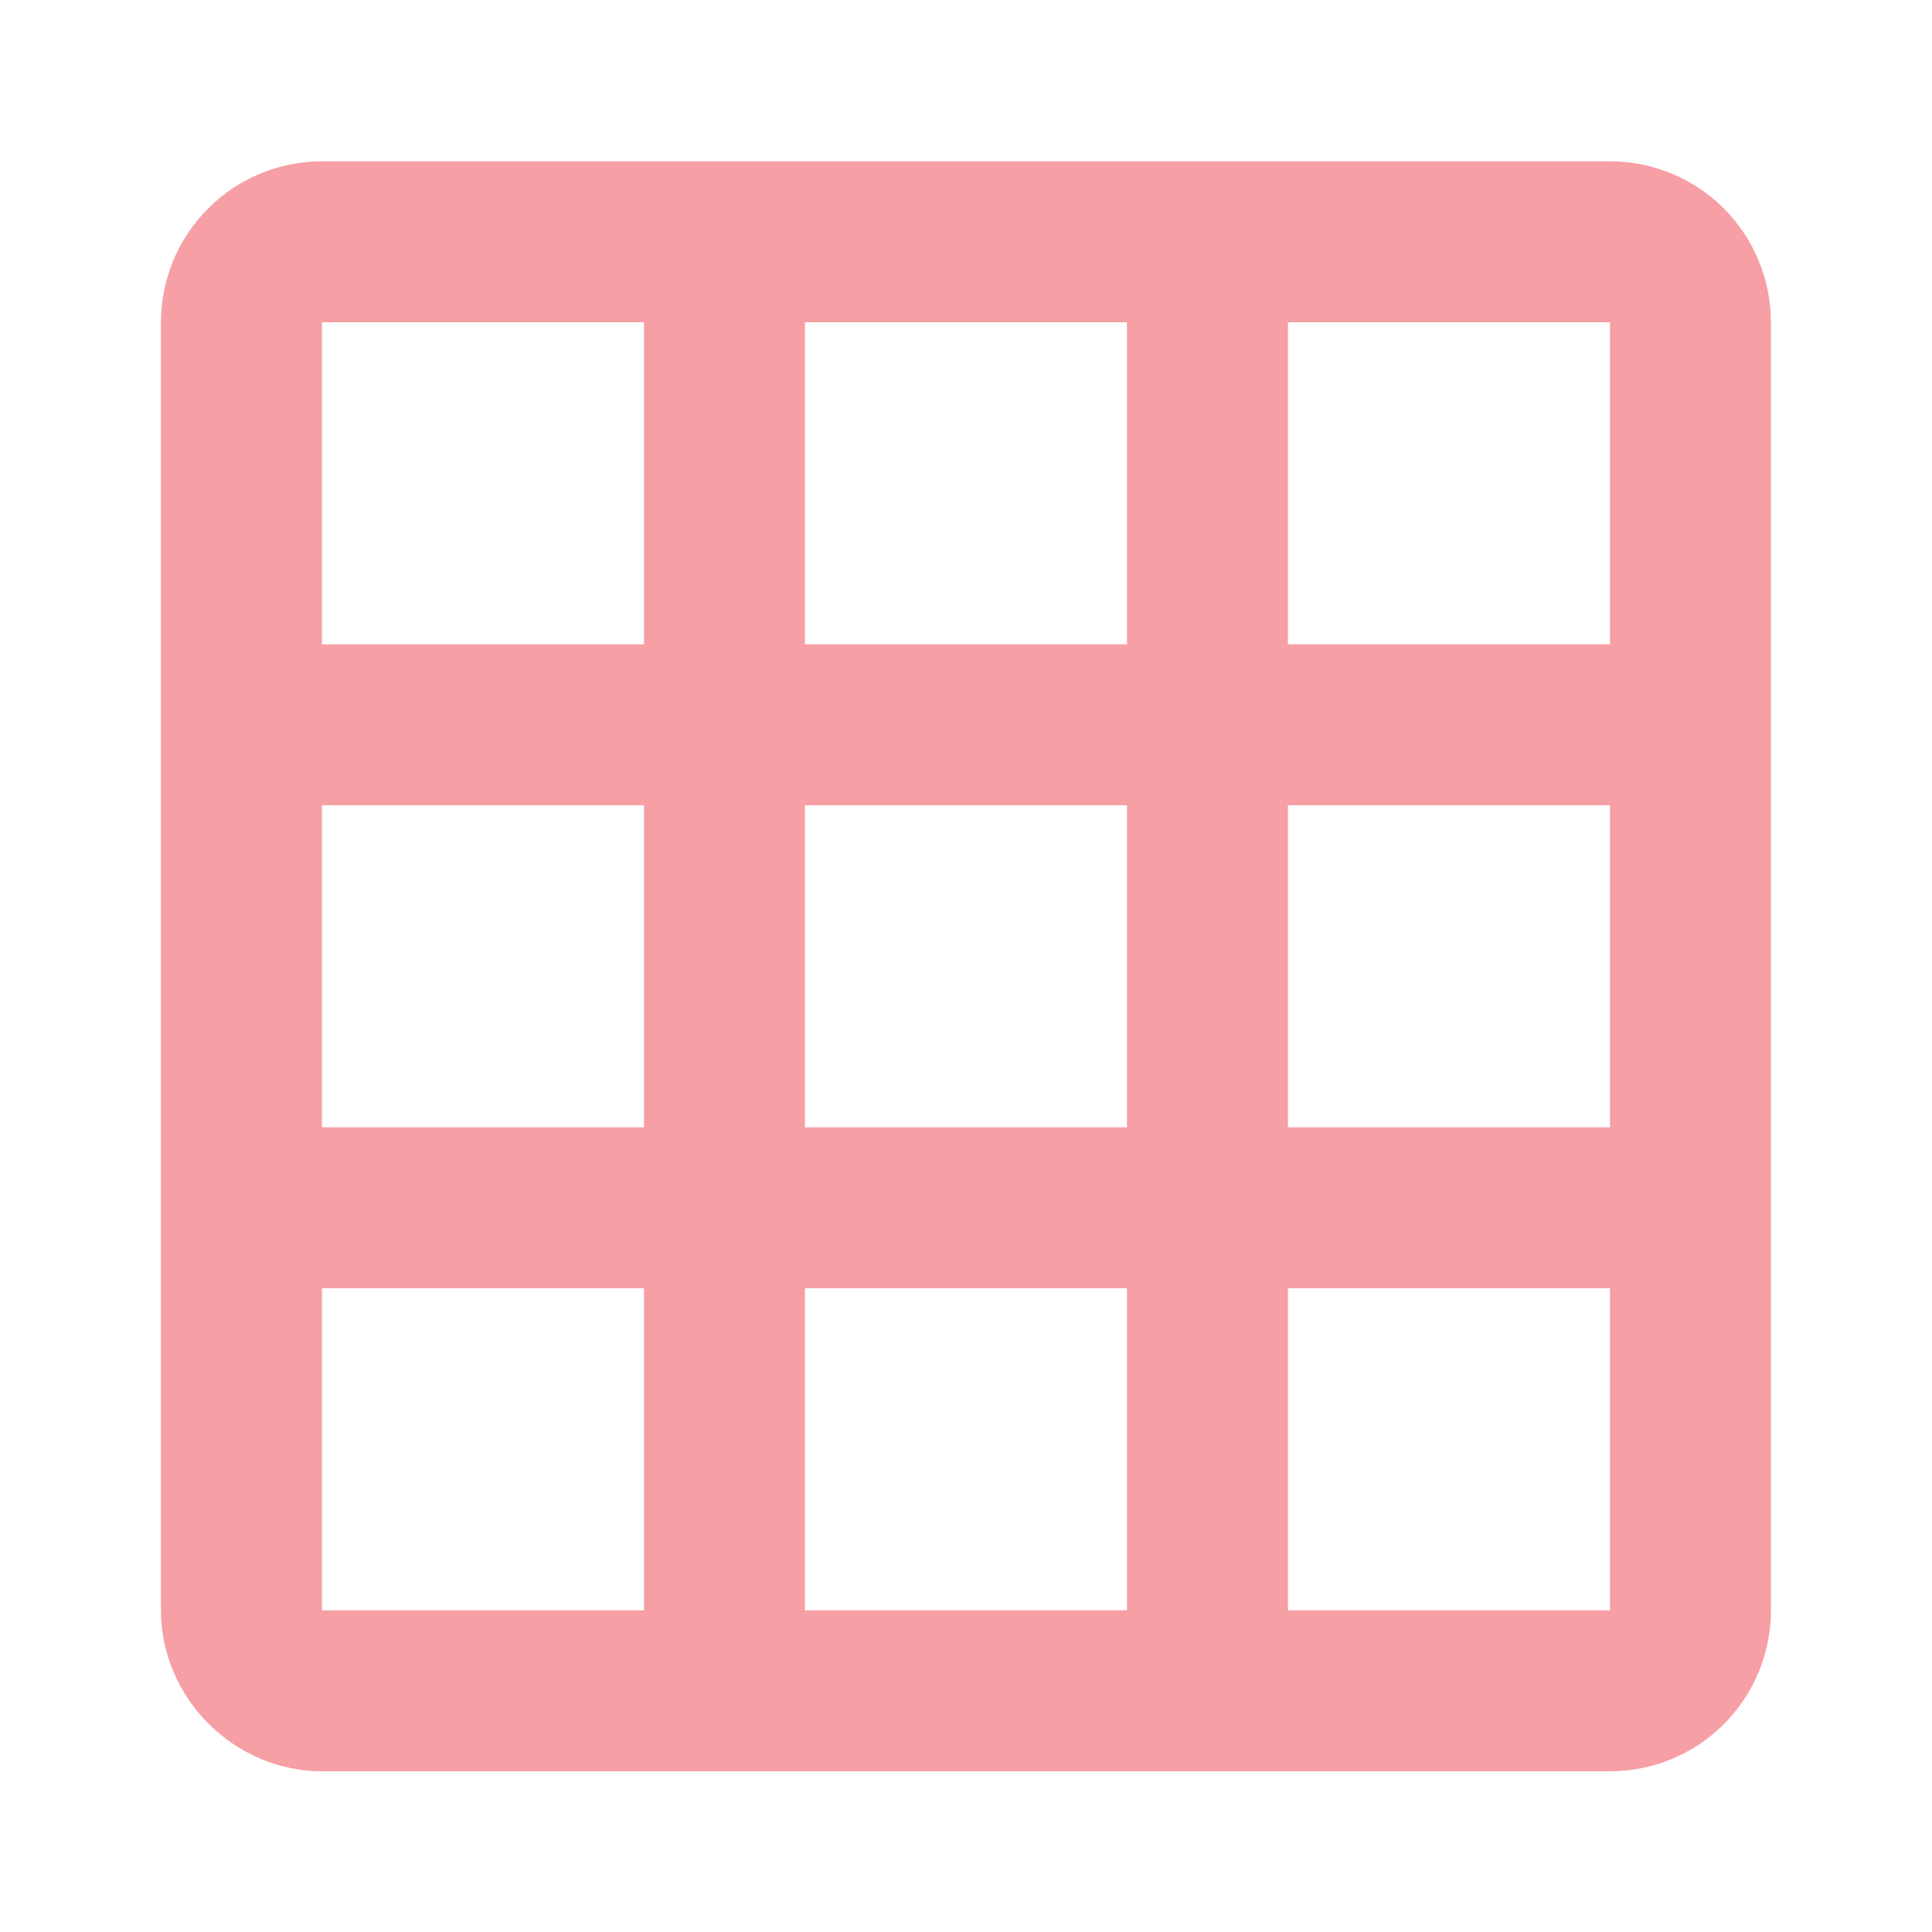 <svg width="16" height="16" viewBox="0 0 16 16" fill="none" xmlns="http://www.w3.org/2000/svg">
<path d="M6.666 2.669V5.336H9.333V2.669H6.666ZM10.666 2.669V5.336H13.333V2.669H10.666ZM10.666 6.669V9.336H13.333V6.669H10.666ZM10.666 10.669V13.336H13.333V10.669H10.666ZM9.333 13.336V10.669H6.666V13.336H9.333ZM5.333 13.336V10.669H2.666V13.336H5.333ZM5.333 9.336V6.669H2.666V9.336H5.333ZM5.333 5.336V2.669H2.666V5.336H5.333ZM6.666 9.336H9.333V6.669H6.666V9.336ZM2.666 1.336H13.333C13.687 1.336 14.026 1.476 14.276 1.726C14.526 1.977 14.666 2.316 14.666 2.669V13.336C14.666 13.69 14.526 14.029 14.276 14.279C14.026 14.529 13.687 14.669 13.333 14.669H2.666C1.946 14.669 1.333 14.069 1.333 13.336V2.669C1.333 2.316 1.473 1.977 1.724 1.726C1.974 1.476 2.313 1.336 2.666 1.336Z" fill="#EA0F1F" fill-opacity="0.4"/>
</svg>
